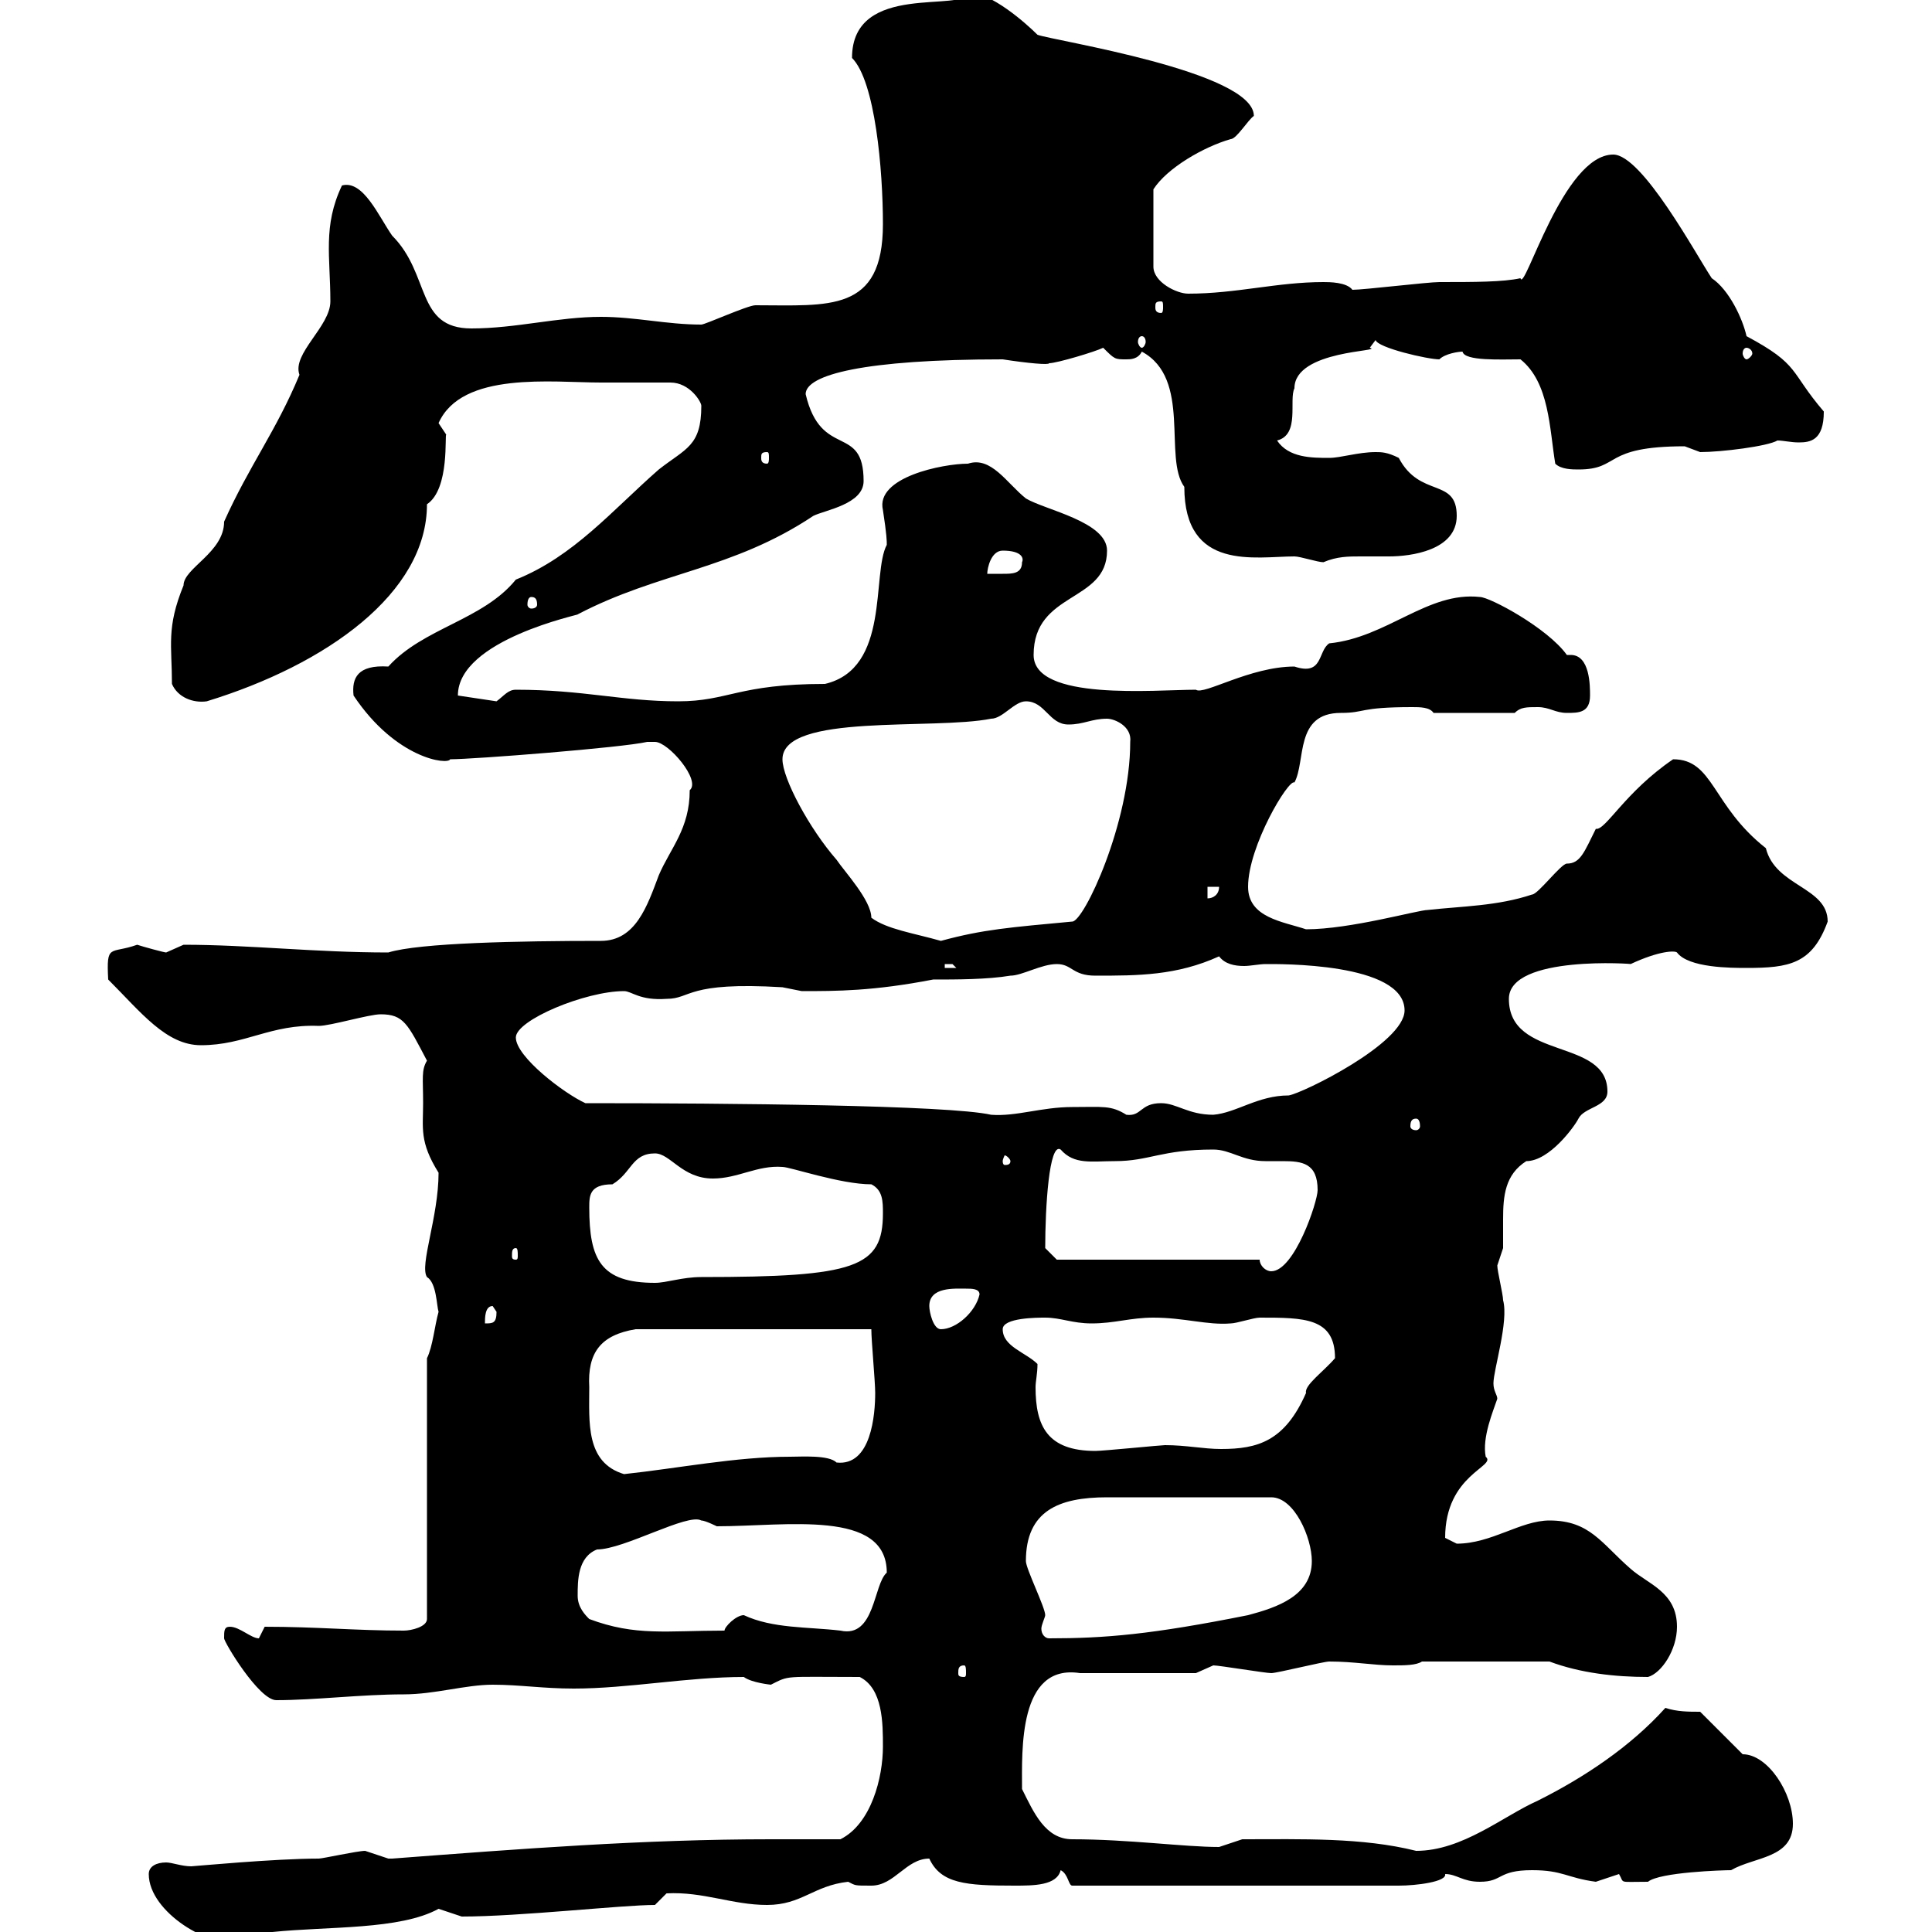 <svg xmlns="http://www.w3.org/2000/svg" xmlns:xlink="http://www.w3.org/1999/xlink" width="300" height="300"><path d="M23.10 291C23.10 297 33 302.70 36.60 301.20C37.50 301.20 41.10 300 42.30 300C51 299.10 62.10 299.70 68.10 296.40C68.10 296.40 71.70 297.60 71.70 297.60C80.70 297.60 96.60 295.80 101.70 295.80L103.50 294C109.20 293.70 113.70 295.80 119.10 295.80C124.50 295.80 126.30 292.80 131.70 292.20C132.90 292.80 132.60 292.80 135.30 292.80C138.90 292.80 140.70 288.60 144.30 288.60C146.10 292.50 150 292.80 157.50 292.80C160.50 292.80 164.10 292.80 164.70 290.40C165.90 291 165.90 292.80 166.50 292.80L217.20 292.80C219.90 292.80 224.70 292.20 224.40 291C226.20 291 227.10 292.20 229.80 292.20C233.40 292.20 232.50 290.40 237.90 290.40C242.70 290.40 243.30 291.60 247.80 292.20C247.80 292.20 251.40 291 251.40 291C252.30 292.50 251.10 292.20 255.90 292.20C257.70 290.70 267.60 290.40 268.80 290.40C272.40 288.30 278.40 288.60 278.40 283.20C278.40 278.40 274.50 272.40 270.60 272.40C269.40 271.20 265.20 267 264 265.80C262.20 265.80 260.40 265.80 258.60 265.20C253.20 271.20 246 276 238.80 279.60C233.40 282 227.10 287.40 219.90 287.40C211.50 285.30 202.20 285.60 192.90 285.60C192.90 285.60 189.30 286.80 189.30 286.80C183.90 286.80 175.20 285.60 166.50 285.60C162.30 285.60 160.50 281.40 158.70 277.80C158.70 271.80 158.10 258.30 167.70 259.80L185.70 259.80C185.70 259.80 188.40 258.60 188.40 258.60C189.30 258.60 196.50 259.80 197.40 259.80C198.30 259.80 205.50 258 206.40 258C210.30 258 213.30 258.60 216.30 258.60C218.10 258.60 219.90 258.60 220.80 258L240.60 258C245.40 259.80 250.80 260.40 255.90 260.40C258 259.80 260.40 256.20 260.40 252.60C260.40 247.20 255.90 246 253.20 243.60C248.70 239.70 246.90 236.10 240.60 236.10C236.10 236.10 231.60 239.70 226.20 239.70C226.20 239.70 224.40 238.80 224.40 238.80C224.40 228.90 232.50 227.70 230.70 226.20C230.10 223.20 231.90 219 232.50 217.20C232.50 216.60 231.90 216 231.90 214.80C231.90 212.70 234.30 205.20 233.40 201.90C233.40 201 232.50 197.40 232.50 196.50C232.50 196.50 233.40 193.80 233.40 193.80C233.40 192.60 233.40 191.10 233.40 189.30C233.40 185.70 233.70 182.40 237 180.30C240.60 180.30 244.50 174.90 245.10 173.70C246 171.90 249.60 171.90 249.60 169.50C249.60 161.10 234.30 164.70 234.30 155.10C234.30 148.20 254.10 149.70 253.20 149.70C257.70 147.60 260.10 147.60 260.40 147.90C262.20 150.30 268.80 150.30 271.20 150.30C277.80 150.30 281.40 149.70 283.80 143.10C283.80 137.70 275.70 137.70 274.20 131.70C265.80 125.10 266.10 117.90 259.80 117.90C252.30 123 249.30 129 247.80 128.70C246 132.30 245.40 134.10 243.30 134.10C242.40 134.10 238.80 138.90 237.90 138.90C232.50 140.70 227.10 140.70 221.70 141.30C220.20 141.30 209.70 144.30 202.80 144.30C199.20 143.10 193.80 142.50 193.80 137.70C193.80 131.40 200.10 120.90 201 121.50C202.80 118.20 201 110.70 208.20 110.70C212.10 110.70 210.90 109.80 219.30 109.80C220.50 109.80 222 109.80 222.60 110.70L235.20 110.70C236.10 109.80 237 109.80 238.80 109.80C240.60 109.80 241.50 110.70 243.30 110.70C245.10 110.70 246.90 110.70 246.90 108C246.90 106.50 246.90 101.70 243.90 101.70C243.90 101.70 243.60 101.70 243.30 101.70C240.30 97.50 231.30 92.70 229.80 92.70C221.70 91.80 215.40 99 206.40 99.90C204.60 101.10 205.50 105 201 103.50C194.10 103.50 186.90 108 185.70 107.10C179.40 107.10 160.50 108.90 160.50 101.70C160.50 91.80 171.90 93.60 171.90 85.50C171.90 81 162.30 79.20 159.30 77.40C156.30 75 153.90 70.80 150.30 72C146.40 72 135.90 74.10 137.10 79.20C137.70 83.10 137.70 84 137.70 84.60C135.30 89.10 138.30 103.80 128.10 106.20C114.60 106.20 113.10 108.90 105.30 108.90C96.60 108.90 90.60 107.10 80.10 107.10C78.90 107.10 78.30 108 77.10 108.90L71.10 108C71.10 99.30 90.30 95.40 89.70 95.40C102.30 88.80 113.70 88.50 126.30 80.10C128.10 79.20 134.10 78.30 134.10 74.70C134.10 65.70 127.50 71.40 125.10 61.20C125.10 58.20 134.10 55.80 155.70 55.80C159.60 56.40 162.90 56.70 162.90 56.40C164.10 56.40 170.10 54.60 171.30 54C173.10 55.80 173.10 55.80 174.90 55.80C175.50 55.80 176.70 55.80 177.30 54.60C185.10 58.80 180.60 71.10 183.90 75.60C183.90 88.80 195 86.40 201 86.40C201.90 86.40 204.60 87.30 205.50 87.30C207.60 86.40 209.40 86.40 211.20 86.40C212.70 86.40 213.90 86.40 215.70 86.40C219 86.40 226.20 85.50 226.20 80.10C226.20 74.10 220.50 77.40 217.20 71.10C215.40 70.20 214.50 70.20 213.60 70.20C210.90 70.20 208.20 71.10 206.40 71.10C203.70 71.10 200.10 71.10 198.30 68.40C201.90 67.50 200.10 62.10 201 60.30C201 54.30 215.10 54.60 212.70 54C212.70 54 213.60 52.80 213.60 52.80C213.90 54 221.70 55.80 223.50 55.80C224.40 54.90 226.50 54.60 227.10 54.60C227.40 56.10 233.10 55.80 236.10 55.80C240.60 59.40 240.60 66.60 241.50 72C242.40 72.90 244.20 72.90 245.10 72.90C251.70 72.90 248.70 69.30 261.60 69.30C261.60 69.30 264 70.20 264 70.20C267.30 70.20 274.50 69.30 276 68.40C276.90 68.40 278.10 68.70 279.30 68.70C281.10 68.70 283.20 68.40 283.20 63.90C277.80 57.60 279.60 56.70 271.20 52.20C270.60 49.50 268.50 45 265.80 43.20C263.40 39.60 255 24 250.50 24C242.70 24 236.70 45.60 236.10 43.20C233.40 43.80 228.90 43.80 223.50 43.80C221.70 43.80 211.80 45 210 45C209.10 43.80 206.40 43.80 205.50 43.80C198.30 43.80 192 45.60 184.50 45.60C182.70 45.60 179.10 43.80 179.10 41.40L179.10 29.40C181.20 26.10 186.90 22.80 191.10 21.60C192 21.60 193.80 18.60 194.70 18C194.70 11.10 163.50 6.30 161.10 5.40C159.30 3.60 153.90-1.20 150.30-1.20C150 2.10 132.30-3 132.30 9C135.90 12.60 137.10 26.40 137.10 34.80C137.10 48.60 128.70 47.40 117.30 47.40C116.10 47.40 109.50 50.40 108.90 50.40C103.50 50.40 98.70 49.20 93.30 49.20C86.70 49.20 80.10 51 73.20 51C64.50 51 66.90 42.60 60.90 36.60C58.80 33.60 56.40 27.90 53.10 28.80C50.10 35.10 51.30 39.90 51.30 46.80C51.30 50.70 45.30 54.90 46.50 58.20C42.90 66.90 38.70 72.30 34.80 81C34.80 85.80 28.50 88.20 28.50 90.90C25.80 97.50 26.70 100.20 26.70 106.20C27.60 108.30 30 109.20 32.10 108.90C50.70 103.20 66.30 92.10 66.30 78.30C69.90 75.90 69 67.20 69.30 67.50C69.30 67.50 68.10 65.70 68.10 65.70C71.70 57.60 85.80 59.40 93.30 59.40C95.10 59.40 102.30 59.40 104.10 59.40C107.10 59.40 108.90 62.40 108.90 63C108.90 69.30 106.50 69.60 102.30 72.90C95.10 79.20 89.10 86.40 80.10 90C75 96.30 65.70 97.50 60.30 103.50C55.50 103.20 54.60 105.30 54.90 108C61.50 117.90 69.60 118.80 69.90 117.90C73.50 117.90 96.60 116.10 100.50 115.20C100.50 115.20 100.50 115.20 101.70 115.20C103.80 115.20 108.90 121.20 107.10 122.70C107.10 128.70 104.10 131.70 102.30 135.90C100.50 140.70 98.70 146.10 93.30 146.10C80.70 146.10 65.10 146.40 60.30 147.90C48.90 147.90 38.70 146.70 28.50 146.70C28.50 146.70 25.80 147.90 25.80 147.90C25.50 147.90 22.20 147 21.30 146.70C17.10 148.20 16.50 146.40 16.80 152.10C21.90 157.20 25.80 162.30 31.20 162.30C38.10 162.30 42 159 49.50 159.30C51.30 159.30 57.30 157.50 59.10 157.50C62.70 157.50 63.30 159 66.30 164.70C65.40 166.20 65.70 167.40 65.70 171.30C65.70 175.20 65.10 177.30 68.10 182.10C68.10 189 65.10 196.50 66.30 198.30C67.80 199.20 67.80 202.80 68.10 203.70C67.50 205.80 67.20 209.10 66.30 210.90L66.30 251.40C66.30 252.60 63.90 253.20 62.70 253.20C55.20 253.20 49.20 252.60 41.10 252.60C41.10 252.60 40.20 254.40 40.20 254.40C39 254.40 37.20 252.60 35.70 252.60C34.80 252.60 34.80 253.20 34.80 254.40C34.80 255 40.20 264 42.90 264C48.90 264 56.10 263.10 62.70 263.10C67.50 263.10 72.30 261.60 76.50 261.60C80.70 261.60 84.30 262.20 89.10 262.20C97.50 262.20 106.80 260.40 115.50 260.40C116.70 261.30 119.70 261.60 119.70 261.60C122.70 260.10 121.50 260.40 133.50 260.40C137.10 262.20 137.10 267.60 137.10 271.20C137.10 276 135.30 283.20 130.50 285.60C126.90 285.60 123.30 285.60 119.70 285.60C99.90 285.60 80.70 287.10 60.90 288.60C60.90 288.60 60.90 288.60 60.30 288.60C60.30 288.60 56.70 287.40 56.70 287.40C55.50 287.40 50.10 288.60 49.50 288.60C42.60 288.60 30 289.80 29.70 289.80C28.20 289.80 26.70 289.20 25.80 289.20C24.30 289.20 23.10 289.80 23.10 291ZM149.70 258.60C150 258.60 150 259.20 150 259.80C150 260.10 150 260.40 149.70 260.40C148.80 260.40 148.80 260.10 148.80 259.80C148.80 259.20 148.80 258.60 149.70 258.60ZM159.30 242.40C159.30 234.60 164.40 232.50 171.90 232.50L197.40 232.50C201 232.50 203.70 238.80 203.70 242.40C203.70 247.80 198.30 249.60 193.80 250.80C178.80 253.80 171.60 254.40 162.90 254.40C162.30 254.40 161.70 253.80 161.70 252.90C161.70 252.30 162.30 251.10 162.30 250.80C162.30 249.60 159.30 243.60 159.30 242.40ZM91.50 251.40C90.90 250.80 89.70 249.60 89.70 247.80C89.70 245.40 89.70 241.80 92.70 240.60C96.90 240.60 106.80 234.90 108.90 236.10C109.50 236.10 111.30 237 111.30 237C122.10 237 137.70 234.30 137.70 244.20C135.60 246 135.90 254.40 130.50 253.20C125.40 252.60 120 252.90 115.50 250.80C114.30 250.80 112.50 252.60 112.50 253.20C103.50 253.20 98.70 254.10 91.50 251.40ZM91.50 215.40C91.20 210 93.30 207.30 98.70 206.40L135.30 206.40C135.30 208.20 135.90 214.50 135.90 216.30C135.90 219.60 135.30 227.70 129.90 227.10C128.70 225.90 124.50 226.20 122.70 226.20C114.30 226.20 105.30 228 96.90 228.90C90.90 227.10 91.50 220.80 91.50 215.40ZM161.10 211.80C159.30 210 155.70 209.10 155.70 206.40C155.70 204.60 161.10 204.60 162.30 204.60C164.70 204.60 166.50 205.50 169.50 205.50C173.10 205.50 175.50 204.60 179.10 204.60C183.90 204.60 187.50 205.80 191.10 205.50C192 205.50 194.70 204.60 195.60 204.60C202.50 204.60 207.30 204.60 207.30 210.90C205.50 213 202.50 215.10 202.80 216.30C199.50 223.80 195.30 225 189.60 225C186.90 225 184.20 224.40 180.90 224.40C180.30 224.40 171.30 225.30 170.10 225.30C162.60 225.30 160.80 221.40 160.80 215.40C160.80 214.50 161.10 213.30 161.10 211.80ZM144.30 202.80C144.30 199.80 148.20 200.10 150 200.10C150.90 200.10 152.10 200.10 152.10 201C151.50 203.70 148.50 206.40 146.10 206.40C144.90 206.40 144.30 203.70 144.30 202.80ZM76.50 202.80C76.50 202.80 77.10 203.70 77.10 203.70C77.10 205.50 76.50 205.50 75.30 205.50C75.30 204.60 75.30 202.80 76.50 202.80ZM91.50 187.50C91.50 185.70 91.50 183.90 95.10 183.90C98.10 182.10 98.10 179.10 101.70 179.10C104.10 179.10 105.90 183 110.70 183C114.60 183 117.60 180.90 121.50 181.20C122.70 181.20 130.50 183.90 135.30 183.90C137.10 184.80 137.10 186.60 137.10 188.40C137.10 196.80 132.90 198.30 108.90 198.30C105.90 198.30 103.50 199.20 101.70 199.20C93.30 199.20 91.50 195.60 91.50 187.50ZM195.60 195.60L164.10 195.60L162.30 193.80C162.30 187.50 162.90 177.30 164.70 178.50C166.80 180.90 169.50 180.30 173.10 180.30C178.50 180.30 180.30 178.50 188.40 178.50C191.10 178.50 192.90 180.30 196.50 180.30C197.40 180.30 198.60 180.30 199.20 180.30C202.20 180.30 204.60 180.60 204.60 184.80C204.60 186.60 201 197.40 197.40 197.40C196.50 197.40 195.60 196.50 195.60 195.60ZM80.10 193.80C80.40 193.80 80.40 194.40 80.40 195C80.40 195.30 80.40 195.60 80.10 195.60C79.50 195.60 79.50 195.30 79.50 195C79.50 194.40 79.50 193.80 80.10 193.80ZM156.90 180.30C156.90 180.90 156.30 180.90 156 180.90C156 180.90 155.70 180.90 155.70 180.30C155.70 180 156 179.40 156 179.40C156.30 179.40 156.90 180 156.90 180.30ZM219.90 173.70C220.20 173.70 220.50 174 220.50 174.90C220.50 175.20 220.20 175.50 219.90 175.50C219.30 175.50 219 175.20 219 174.90C219 174 219.30 173.70 219.90 173.70ZM90.90 171.30C87.60 169.80 80.10 164.10 80.10 161.10C80.10 158.40 90.90 153.90 96.90 153.90C98.10 153.90 99.30 155.40 103.50 155.10C107.40 155.10 106.50 152.40 121.50 153.30C121.50 153.30 124.50 153.90 124.50 153.90C129.90 153.90 135.60 153.90 144.90 152.10C148.50 152.10 153.30 152.10 156.90 151.50C158.70 151.50 161.70 149.70 164.10 149.70C166.50 149.70 166.50 151.50 170.10 151.50C176.70 151.50 182.70 151.50 189.30 148.50C190.20 149.70 191.70 150 193.20 150C194.10 150 195.60 149.70 196.50 149.70C198.30 149.70 218.10 149.40 218.10 156.90C218.10 162 202.20 169.80 200.10 170.10C195.30 170.10 192 172.80 188.40 173.10C184.50 173.10 182.70 171.30 180.30 171.30C177 171.30 177.30 173.40 174.90 173.10C172.50 171.60 171.30 171.90 166.50 171.90C161.70 171.90 157.80 173.40 153.90 173.10C147.30 171.60 113.10 171.30 90.90 171.30ZM146.70 149.70C146.70 149.70 146.70 149.70 147.90 149.70C147.90 149.70 148.50 150.30 148.50 150.30L146.70 150.30ZM121.50 117.90C121.50 110.70 144.90 113.40 153.90 111.60C155.70 111.60 157.50 108.90 159.30 108.90C162.30 108.90 162.90 112.50 165.90 112.50C168.30 112.50 169.50 111.60 171.90 111.60C173.10 111.60 175.80 112.80 175.50 115.20C175.50 127.80 168.30 143.10 166.50 143.10C156.90 144 152.70 144.30 146.10 146.10C141.90 144.90 137.70 144.30 135.30 142.50C135.30 139.80 131.10 135.30 129.90 133.50C125.70 128.70 121.50 120.90 121.50 117.90ZM187.50 137.70L189.30 137.70C189.30 138.90 188.40 139.50 187.50 139.50ZM82.50 92.70C83.10 92.70 83.40 93 83.40 93.90C83.40 94.20 83.10 94.50 82.50 94.50C82.20 94.50 81.90 94.20 81.90 93.90C81.90 93 82.20 92.70 82.50 92.70ZM155.70 85.50C158.70 85.50 159 86.70 158.70 87.30C158.70 89.10 157.20 89.10 155.70 89.10C154.50 89.10 153.90 89.10 153.30 89.10C153.30 88.20 153.90 85.50 155.70 85.50ZM119.10 70.20C119.40 70.20 119.40 70.50 119.40 71.10C119.40 71.40 119.40 72 119.10 72C118.20 72 118.20 71.40 118.20 71.10C118.20 70.50 118.20 70.20 119.10 70.20ZM271.20 54C271.50 54 272.10 54.30 272.10 54.90C272.10 55.20 271.50 55.80 271.20 55.80C270.90 55.80 270.60 55.20 270.60 54.90C270.60 54.30 270.90 54 271.20 54ZM177.30 52.20C177.60 52.20 177.90 52.50 177.90 53.10C177.90 53.40 177.60 54 177.30 54C177 54 176.70 53.40 176.70 53.10C176.70 52.50 177 52.20 177.30 52.20ZM180.30 46.80C180.60 46.80 180.60 47.10 180.60 47.70C180.60 48 180.60 48.60 180.30 48.60C179.40 48.60 179.40 48 179.40 47.70C179.40 47.10 179.40 46.80 180.30 46.80Z"/></svg>